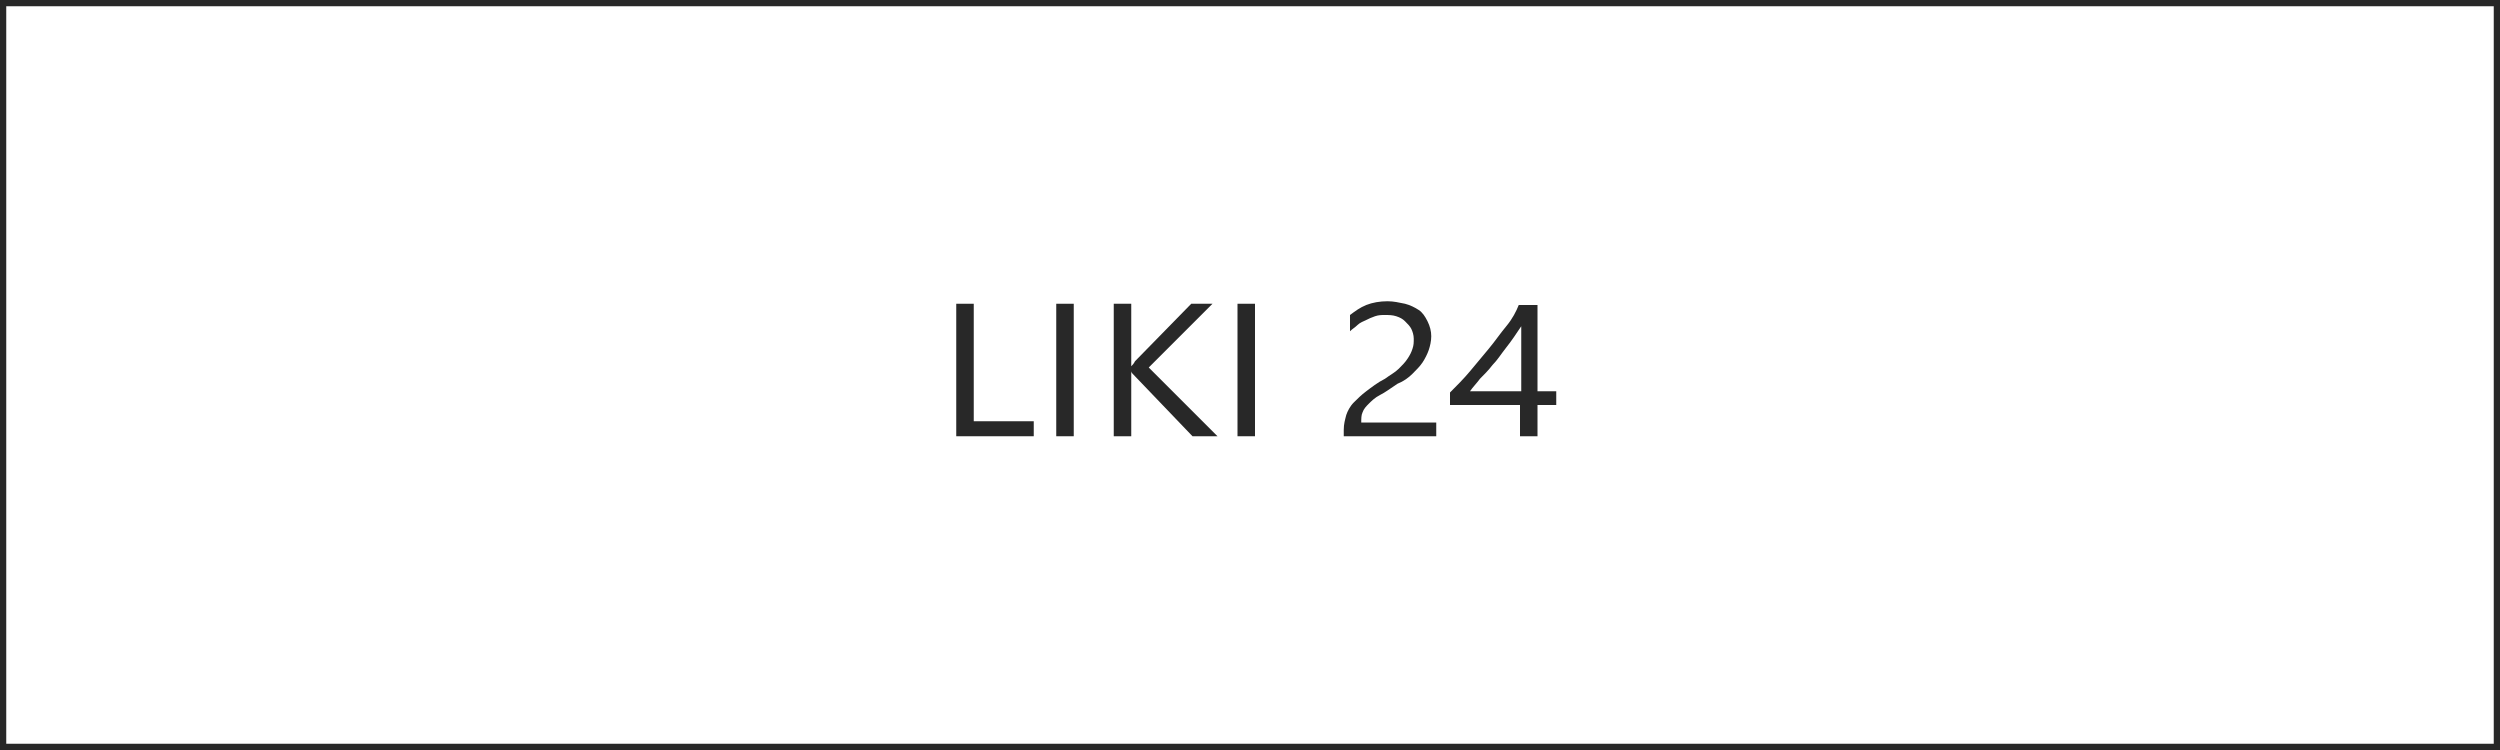 <?xml version="1.0" encoding="UTF-8"?> <svg xmlns="http://www.w3.org/2000/svg" xmlns:xlink="http://www.w3.org/1999/xlink" version="1.0" id="Layer_1" x="0px" y="0px" viewBox="0 0 200 60" style="enable-background:new 0 0 200 60;" xml:space="preserve"> <style type="text/css"> .st0{fill:#282828;} </style> <g> <g> <path class="st0" d="M199.5,0.5v59H0.5v-59H199.5 M200,0H0v60h200V0L200,0z"></path> </g> <g> <path class="st0" d="M82.7,34.9h-6.2V24.3h1.4v9.4h4.8V34.9z"></path> <path class="st0" d="M85.9,34.9h-1.4V24.3h1.4V34.9z"></path> <path class="st0" d="M97.4,34.9h-2l-4.6-4.8c-0.2-0.2-0.3-0.3-0.3-0.4h0v5.2h-1.4V24.3h1.4v5h0c0.1-0.1,0.2-0.2,0.3-0.4l4.5-4.6 H97l-5.1,5.1L97.4,34.9z"></path> <path class="st0" d="M100.4,34.9H99V24.3h1.4V34.9z"></path> <path class="st0" d="M113.1,27.1c0-0.3-0.1-0.6-0.2-0.8s-0.3-0.4-0.5-0.6c-0.2-0.2-0.4-0.3-0.7-0.4c-0.3-0.1-0.6-0.1-0.9-0.1 c-0.3,0-0.5,0-0.8,0.1c-0.3,0.1-0.5,0.2-0.7,0.3s-0.5,0.2-0.7,0.4c-0.2,0.2-0.4,0.3-0.6,0.5v-1.3c0.4-0.3,0.8-0.6,1.3-0.8 c0.5-0.2,1.1-0.3,1.7-0.3c0.5,0,0.9,0.1,1.4,0.2c0.4,0.1,0.8,0.3,1.1,0.5s0.5,0.5,0.7,0.9c0.2,0.4,0.3,0.8,0.3,1.2 c0,0.4-0.1,0.8-0.2,1.1c-0.1,0.3-0.3,0.7-0.5,1c-0.2,0.3-0.5,0.6-0.8,0.9c-0.3,0.3-0.7,0.6-1.2,0.8c-0.6,0.4-1,0.7-1.4,0.9 s-0.7,0.5-0.9,0.7c-0.2,0.2-0.4,0.4-0.5,0.7c-0.1,0.2-0.1,0.5-0.1,0.8h6v1.1h-7.4v-0.5c0-0.5,0.1-0.8,0.2-1.2 c0.1-0.3,0.3-0.7,0.6-1c0.3-0.3,0.6-0.6,1-0.9c0.4-0.3,0.9-0.7,1.5-1c0.4-0.3,0.8-0.5,1.1-0.8s0.5-0.5,0.7-0.8s0.3-0.5,0.4-0.8 S113.1,27.4,113.1,27.1z"></path> <path class="st0" d="M123,24.3v7h1.5v1.1H123v2.5h-1.4v-2.5H116v-1c0.5-0.5,1.1-1.1,1.6-1.7s1-1.2,1.5-1.8s0.9-1.2,1.4-1.8 s0.8-1.2,1-1.7H123z M117.6,31.3h4.1v-5.2c-0.4,0.6-0.8,1.2-1.2,1.7s-0.7,1-1.1,1.4c-0.3,0.4-0.7,0.8-1,1.1 C118.1,30.7,117.8,31,117.6,31.3z"></path> </g> </g> </svg> 